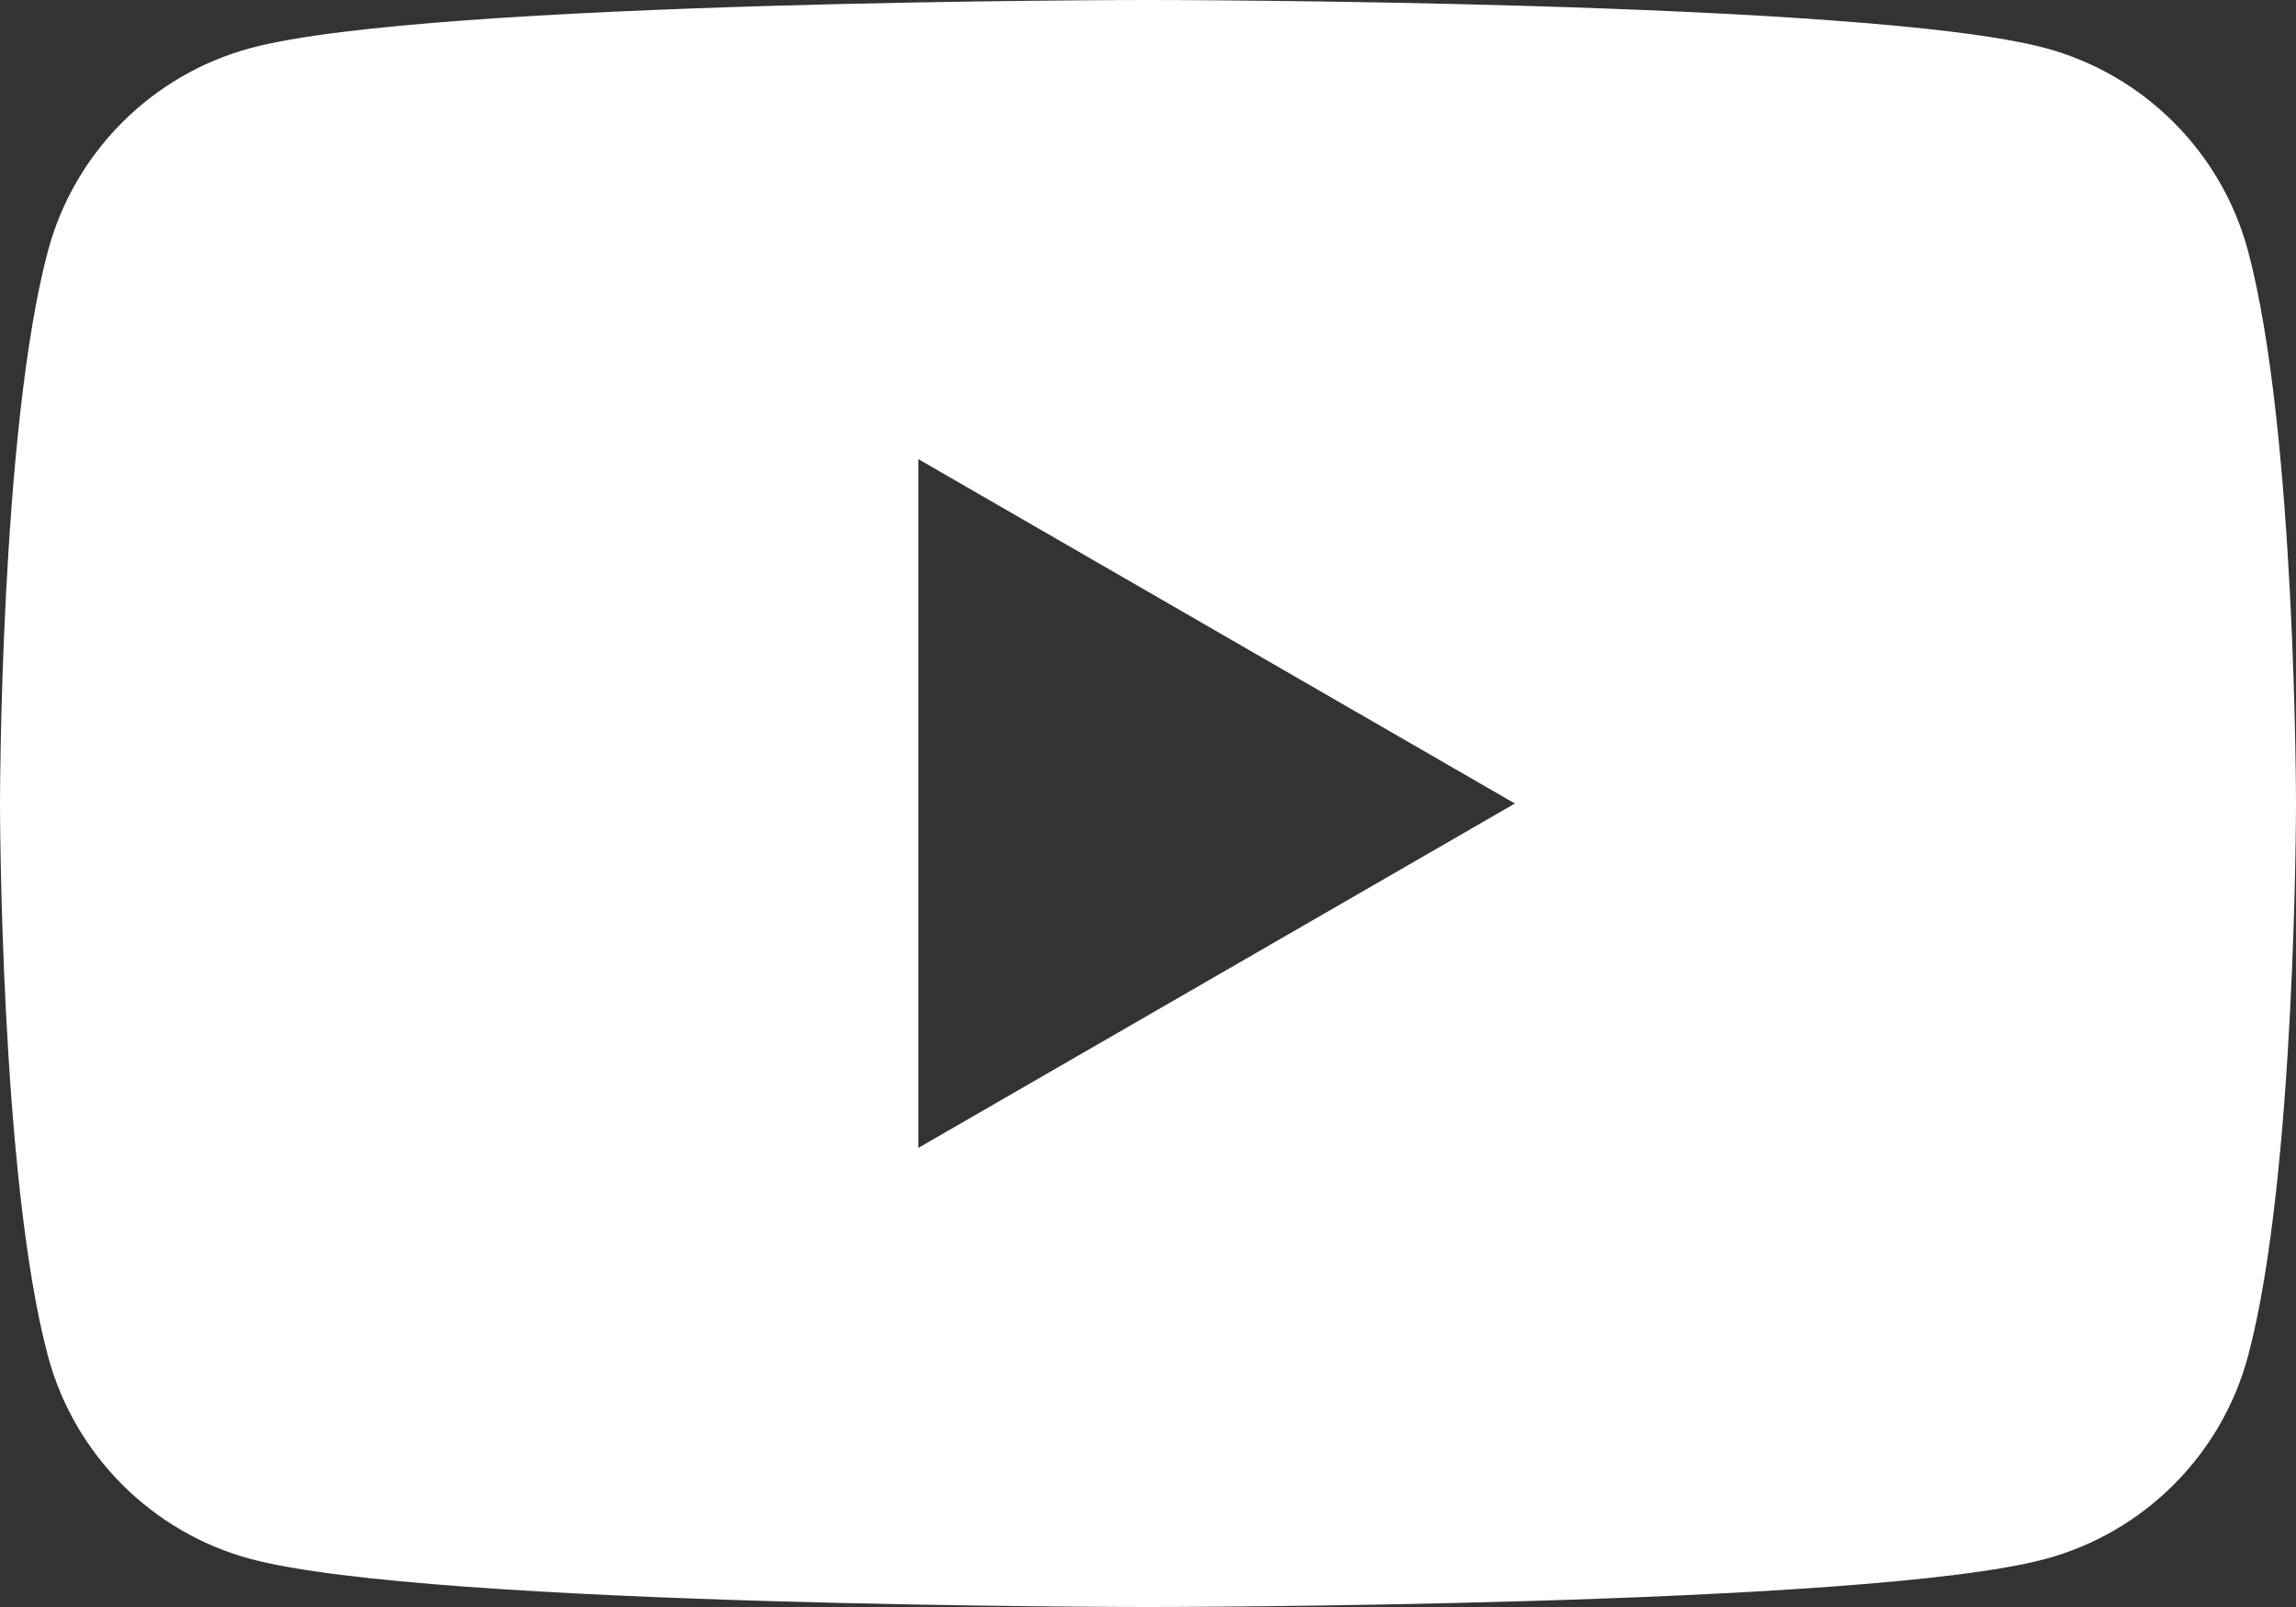 <svg xmlns="http://www.w3.org/2000/svg" xml:space="preserve" width="511.999" height="358.4" style="clip-rule:evenodd;fill-rule:evenodd;stroke-linejoin:round;stroke-miterlimit:2"><rect width="100%" height="100%" fill="#333333" stroke="none"/><path fill="#fff" d="M501.303 55.965c-5.887-22.03-23.235-39.377-45.265-45.265C416.106 0 256 0 256 0S95.893 0 55.961 10.7c-22.026 5.888-39.377 23.235-45.264 45.265C0 95.893 0 179.203 0 179.203s0 83.308 10.697 123.232c5.887 22.03 23.238 39.382 45.264 45.269C95.893 358.4 256 358.4 256 358.4s160.106 0 200.038-10.696c22.03-5.887 39.378-23.239 45.265-45.269 10.696-39.924 10.696-123.232 10.696-123.232s0-83.31-10.696-123.238zM204.797 256.004V102.401l133.019 76.802z" style="fill-rule:nonzero"/></svg>